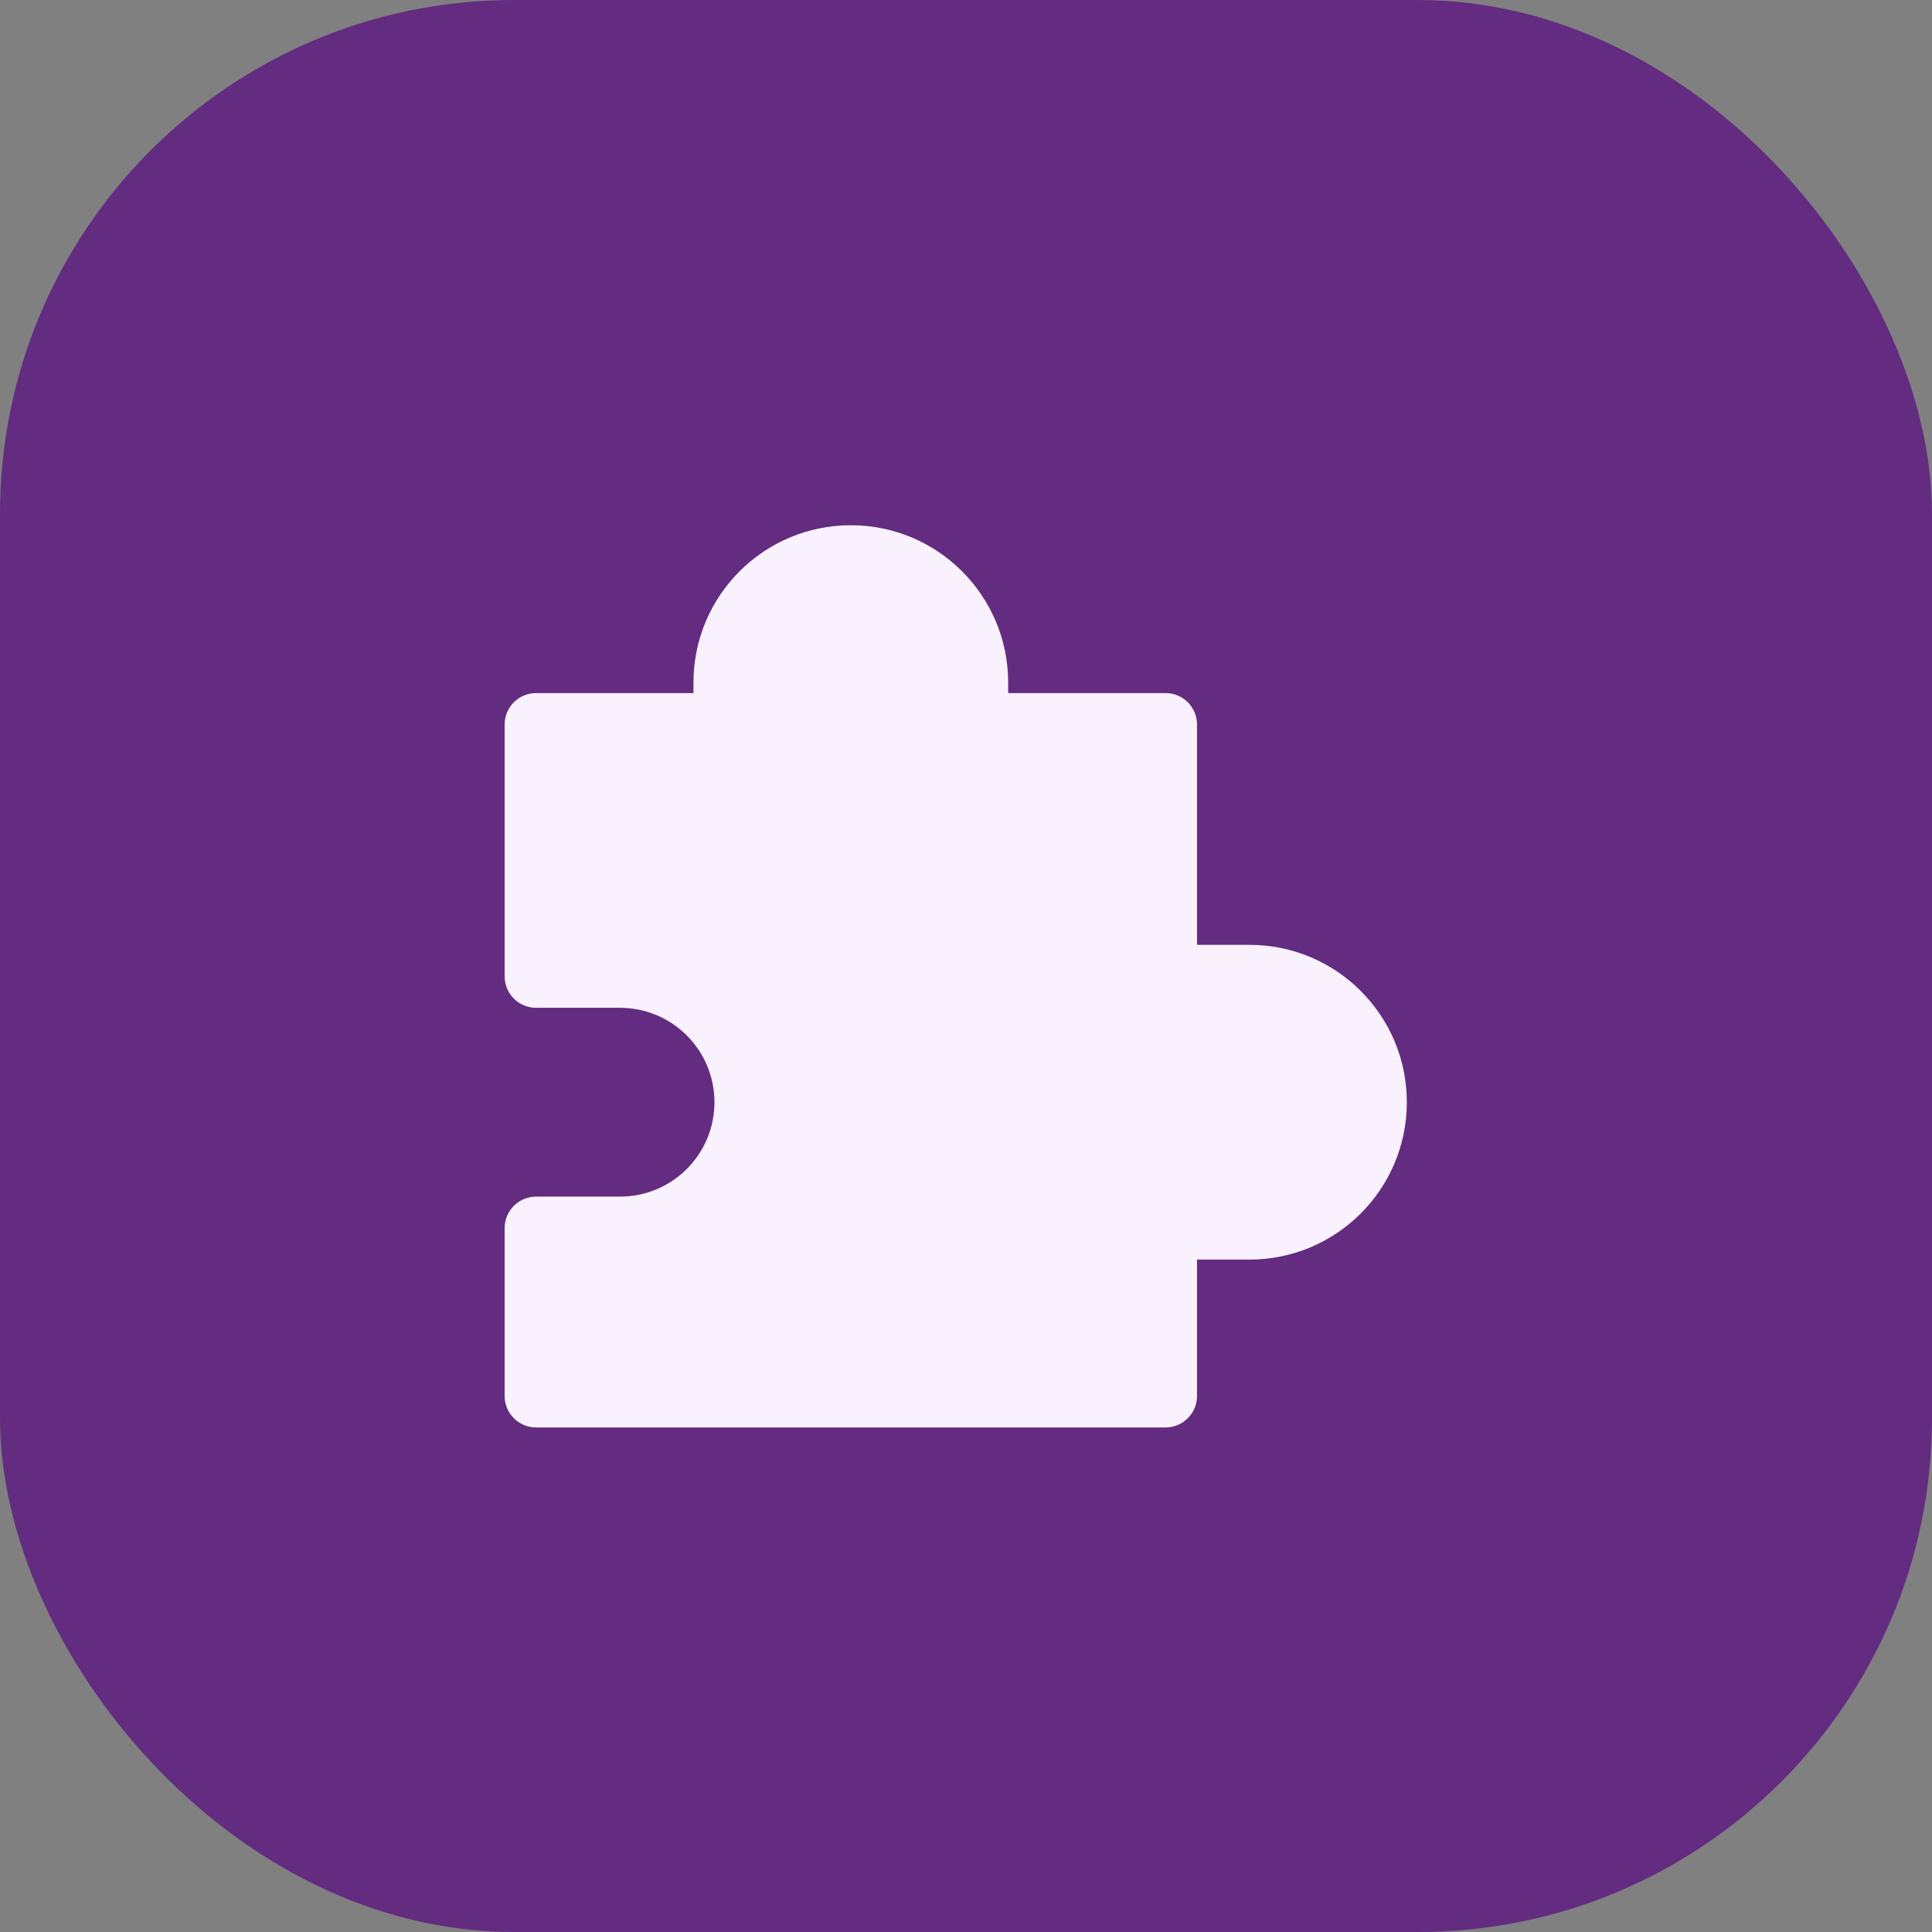 <?xml version="1.0" encoding="UTF-8"?> <svg xmlns="http://www.w3.org/2000/svg" width="94" height="94" viewBox="0 0 94 94" fill="none"><rect x="0" y="0" width="94" height="94" fill="#808080" stroke="none"/><rect width="94" height="94" rx="25" fill="#632C80"></rect><path d="M26.084 47.503V35.253H35.271V33.211C35.271 29.828 38.013 27.086 41.396 27.086C44.779 27.086 47.521 29.828 47.521 33.211V35.253H56.709V47.503H60.792C64.175 47.503 66.917 50.245 66.917 53.628C66.917 57.01 64.175 59.753 60.792 59.753H56.709V67.919H26.084V59.753H30.167C33.55 59.753 36.292 57.01 36.292 53.628C36.292 50.245 33.55 47.503 30.167 47.503H26.084Z" fill="#FAF1FF"></path><path fill-rule="evenodd" clip-rule="evenodd" d="M41.396 28.617C38.859 28.617 36.802 30.674 36.802 33.211V35.253C36.802 36.098 36.117 36.784 35.271 36.784H27.615V45.971H30.167C34.395 45.971 37.823 49.399 37.823 53.628C37.823 57.856 34.395 61.284 30.167 61.284H27.615V66.388H55.177V59.753C55.177 58.907 55.863 58.221 56.709 58.221H60.792C63.329 58.221 65.386 56.165 65.386 53.628C65.386 51.09 63.329 49.034 60.792 49.034H56.709C55.863 49.034 55.177 48.348 55.177 47.503V36.784H47.521C46.675 36.784 45.99 36.098 45.99 35.253V33.211C45.99 30.674 43.933 28.617 41.396 28.617ZM33.74 33.211C33.74 28.983 37.168 25.555 41.396 25.555C45.624 25.555 49.052 28.983 49.052 33.211V33.721H56.709C57.554 33.721 58.24 34.407 58.24 35.253V45.971H60.792C65.02 45.971 68.448 49.399 68.448 53.628C68.448 57.856 65.02 61.284 60.792 61.284H58.24V67.919C58.24 68.765 57.554 69.451 56.709 69.451H26.084C25.238 69.451 24.552 68.765 24.552 67.919V59.753C24.552 58.907 25.238 58.221 26.084 58.221H30.167C32.704 58.221 34.761 56.165 34.761 53.628C34.761 51.09 32.704 49.034 30.167 49.034H26.084C25.238 49.034 24.552 48.348 24.552 47.503V35.253C24.552 34.407 25.238 33.721 26.084 33.721H33.74V33.211Z" fill="#FAF1FF"></path></svg> 